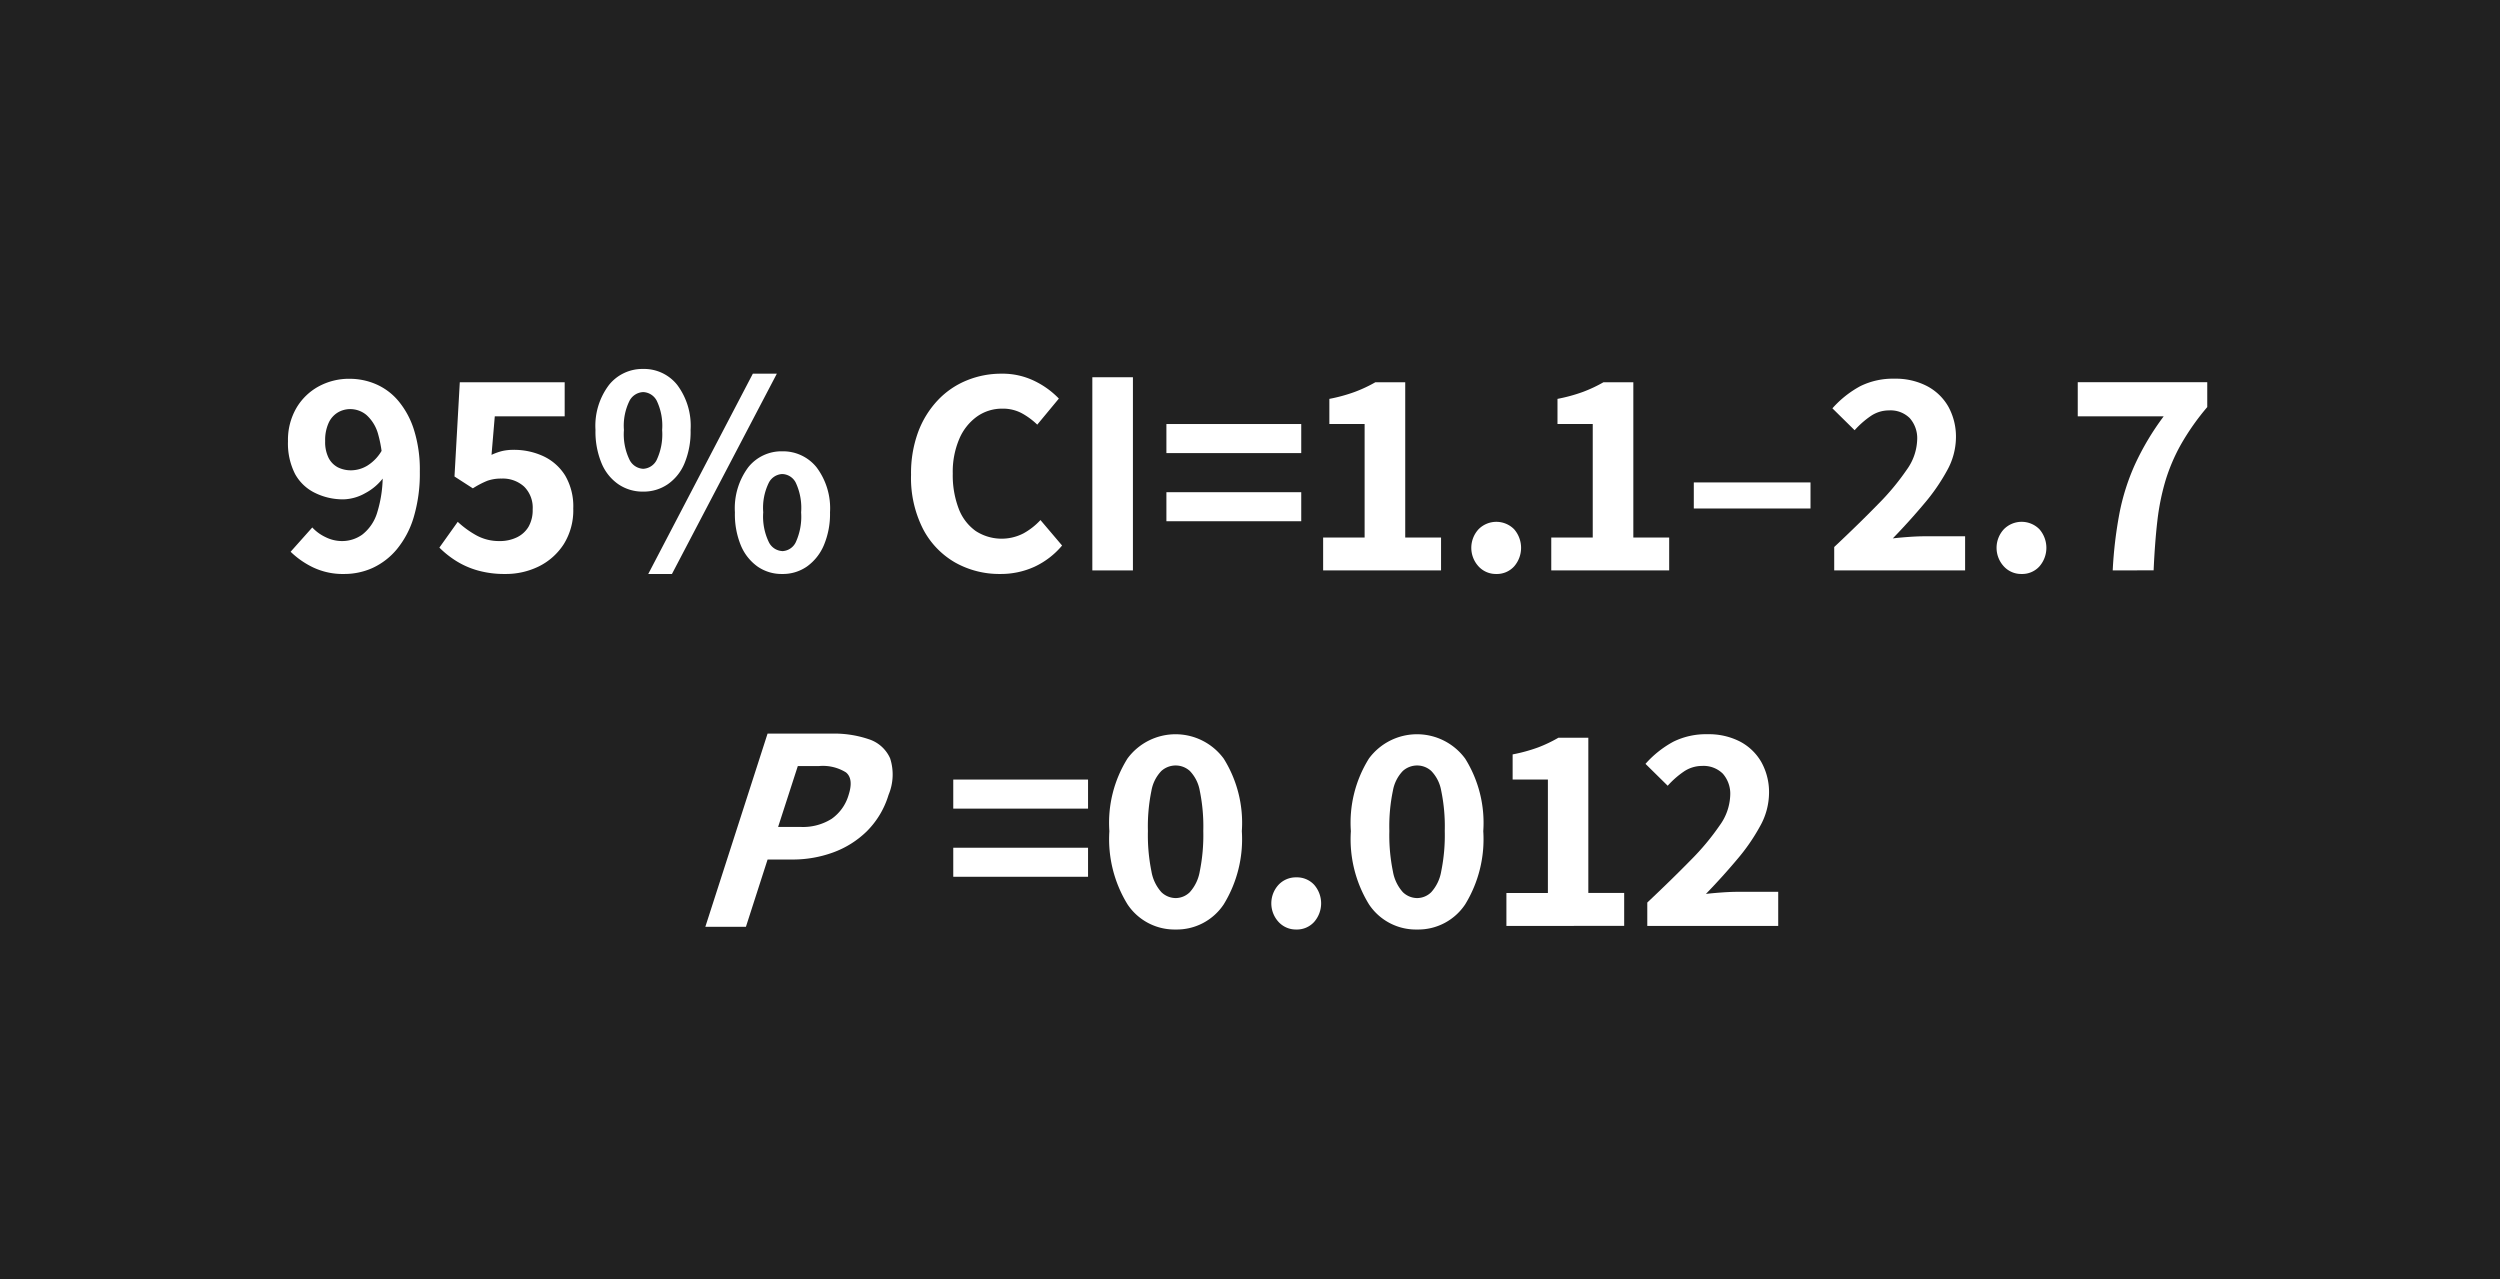 <svg xmlns="http://www.w3.org/2000/svg" viewBox="0 0 84.381 43.184"><defs><style>.cls-1{fill:#212121;}.cls-2{fill:#fff;}</style></defs><g id="Hovered"><rect class="cls-1" width="84.381" height="43.184"/><path class="cls-2" d="M11.62,19.373a2.337,2.337,0,0,1-1.061-.226,2.863,2.863,0,0,1-.75-.524l.731-.82a1.449,1.449,0,0,0,.445.325,1.245,1.245,0,0,0,.555.134,1.165,1.165,0,0,0,.689-.219,1.48,1.48,0,0,0,.5-.736,4.213,4.213,0,0,0,.186-1.394,4.175,4.175,0,0,0-.15-1.25,1.347,1.347,0,0,0-.395-.655.858.858,0,0,0-.545-.2.821.821,0,0,0-.426.116.792.792,0,0,0-.309.355,1.4,1.4,0,0,0-.115.609,1.2,1.2,0,0,0,.115.566.747.747,0,0,0,.314.32.991.991,0,0,0,.461.1,1.073,1.073,0,0,0,.539-.161,1.442,1.442,0,0,0,.511-.559l.06.92a1.819,1.819,0,0,1-.645.57,1.567,1.567,0,0,1-.726.21,2.128,2.128,0,0,1-.969-.216A1.526,1.526,0,0,1,9.96,16a2.27,2.27,0,0,1-.24-1.106,2.143,2.143,0,0,1,.285-1.125,1.956,1.956,0,0,1,.755-.729,2.144,2.144,0,0,1,1.04-.255,2.243,2.243,0,0,1,.884.18,2.047,2.047,0,0,1,.755.559,2.844,2.844,0,0,1,.531.976,4.462,4.462,0,0,1,.2,1.415,5.154,5.154,0,0,1-.21,1.555,3.072,3.072,0,0,1-.571,1.075,2.34,2.34,0,0,1-.814.625A2.313,2.313,0,0,1,11.62,19.373Z"/><path class="cls-2" d="M17.05,19.373a3.309,3.309,0,0,1-.93-.12,2.8,2.8,0,0,1-.726-.321,3.217,3.217,0,0,1-.564-.449l.62-.87a3.155,3.155,0,0,0,.635.46,1.581,1.581,0,0,0,.774.189,1.308,1.308,0,0,0,.586-.125.923.923,0,0,0,.395-.359,1.129,1.129,0,0,0,.139-.585,1,1,0,0,0-.29-.77,1.068,1.068,0,0,0-.759-.27,1.392,1.392,0,0,0-.48.074,2.978,2.978,0,0,0-.49.256l-.62-.4.179-3.18h3.54v1.15H16.7l-.11,1.3a1.974,1.974,0,0,1,.36-.13,1.746,1.746,0,0,1,.39-.04,2.353,2.353,0,0,1,1,.215,1.725,1.725,0,0,1,.735.651,2.058,2.058,0,0,1,.274,1.115,2.156,2.156,0,0,1-.319,1.2,2.111,2.111,0,0,1-.846.755A2.521,2.521,0,0,1,17.05,19.373Z"/><path class="cls-2" d="M21.71,16.593a1.449,1.449,0,0,1-.835-.246,1.6,1.6,0,0,1-.57-.71,2.767,2.767,0,0,1-.206-1.125,2.284,2.284,0,0,1,.456-1.519,1.444,1.444,0,0,1,1.155-.54,1.428,1.428,0,0,1,1.149.54,2.3,2.3,0,0,1,.45,1.519,2.768,2.768,0,0,1-.205,1.125,1.6,1.6,0,0,1-.569.71A1.438,1.438,0,0,1,21.71,16.593Zm0-.77a.537.537,0,0,0,.455-.3,2.029,2.029,0,0,0,.184-1.01,1.952,1.952,0,0,0-.184-.99.539.539,0,0,0-.455-.289.547.547,0,0,0-.46.289,1.9,1.9,0,0,0-.191.99,1.973,1.973,0,0,0,.191,1.01A.545.545,0,0,0,21.71,15.823Zm.17,3.55,3.53-6.76h.81l-3.54,6.76Zm4.519,0a1.419,1.419,0,0,1-.829-.25,1.655,1.655,0,0,1-.565-.715,2.751,2.751,0,0,1-.2-1.115,2.313,2.313,0,0,1,.45-1.521,1.432,1.432,0,0,1,1.149-.539,1.449,1.449,0,0,1,1.156.539,2.3,2.3,0,0,1,.455,1.521,2.715,2.715,0,0,1-.21,1.115,1.689,1.689,0,0,1-.571.715A1.42,1.42,0,0,1,26.4,19.373Zm0-.771a.526.526,0,0,0,.46-.3,2.077,2.077,0,0,0,.181-1.01,2.009,2.009,0,0,0-.181-1A.528.528,0,0,0,26.4,16a.537.537,0,0,0-.449.29,1.917,1.917,0,0,0-.19,1,1.982,1.982,0,0,0,.19,1.01A.536.536,0,0,0,26.4,18.6Z"/><path class="cls-2" d="M33.76,19.373a3.043,3.043,0,0,1-1.51-.38,2.786,2.786,0,0,1-1.091-1.13,3.8,3.8,0,0,1-.409-1.841,4.024,4.024,0,0,1,.239-1.439,3.166,3.166,0,0,1,.665-1.075,2.783,2.783,0,0,1,.981-.67,3.048,3.048,0,0,1,1.165-.225,2.457,2.457,0,0,1,1.125.25,2.87,2.87,0,0,1,.814.59l-.729.88a2.414,2.414,0,0,0-.531-.39,1.353,1.353,0,0,0-.65-.15,1.46,1.46,0,0,0-.85.264,1.785,1.785,0,0,0-.6.755,2.823,2.823,0,0,0-.221,1.171,3.166,3.166,0,0,0,.2,1.185,1.634,1.634,0,0,0,.575.755,1.605,1.605,0,0,0,1.611.08,2.286,2.286,0,0,0,.574-.45l.73.86a2.705,2.705,0,0,1-.929.715A2.738,2.738,0,0,1,33.76,19.373Z"/><path class="cls-2" d="M36.869,19.253v-6.52h1.37v6.52Z"/><path class="cls-2" d="M39.369,15.293v-.981H43.92v.981Zm0,2.3v-.98H43.92v.98Z"/><path class="cls-2" d="M44.659,19.253V18.142h1.4v-3.83h-1.19v-.849a5.5,5.5,0,0,0,.86-.236,4.733,4.733,0,0,0,.691-.324h1.01v5.239h1.209v1.111Z"/><path class="cls-2" d="M50.5,19.373a.793.793,0,0,1-.595-.255.926.926,0,0,1,0-1.255.845.845,0,0,1,1.2,0,.955.955,0,0,1,0,1.255A.786.786,0,0,1,50.5,19.373Z"/><path class="cls-2" d="M52.359,19.253V18.142h1.4v-3.83h-1.19v-.849a5.579,5.579,0,0,0,.861-.236,4.76,4.76,0,0,0,.689-.324h1.01v5.239h1.21v1.111Z"/><path class="cls-2" d="M57.17,17.163v-.88h3.939v.88Z"/><path class="cls-2" d="M61.909,19.253v-.79q.842-.791,1.47-1.435a8.232,8.232,0,0,0,.98-1.176,1.824,1.824,0,0,0,.35-1,1.022,1.022,0,0,0-.25-.739.922.922,0,0,0-.7-.261,1.09,1.09,0,0,0-.631.2,2.975,2.975,0,0,0-.53.469l-.75-.739a3.443,3.443,0,0,1,.945-.75,2.488,2.488,0,0,1,1.155-.25,2.288,2.288,0,0,1,1.085.245,1.779,1.779,0,0,1,.726.694,2.1,2.1,0,0,1,.259,1.061,2.331,2.331,0,0,1-.3,1.1,6.58,6.58,0,0,1-.786,1.134q-.484.576-1.045,1.156c.166-.02.348-.036.545-.05s.371-.021.525-.021h1.37v1.151Z"/><path class="cls-2" d="M68.229,19.373a.792.792,0,0,1-.594-.255.923.923,0,0,1,0-1.255.844.844,0,0,1,1.2,0,.955.955,0,0,1,0,1.255A.786.786,0,0,1,68.229,19.373Z"/><path class="cls-2" d="M71.309,19.253a14.2,14.2,0,0,1,.23-1.941,7.471,7.471,0,0,1,.525-1.644,9.009,9.009,0,0,1,.965-1.615h-2.9V12.9H74.5v.84a8.234,8.234,0,0,0-.895,1.274,6.2,6.2,0,0,0-.52,1.226,7.981,7.981,0,0,0-.27,1.35q-.084.73-.125,1.66Z"/><path class="cls-2" d="M32.175,27.293v-.981h4.549v.981Zm0,2.3v-.98h4.549v.98Z"/><path class="cls-2" d="M39.684,31.373a1.906,1.906,0,0,1-1.629-.851,4.2,4.2,0,0,1-.611-2.469,4.086,4.086,0,0,1,.611-2.451,2.017,2.017,0,0,1,3.25.006,4.09,4.09,0,0,1,.61,2.445,4.208,4.208,0,0,1-.61,2.469A1.9,1.9,0,0,1,39.684,31.373Zm0-1.061a.685.685,0,0,0,.476-.2,1.4,1.4,0,0,0,.335-.7,6.142,6.142,0,0,0,.119-1.365,5.989,5.989,0,0,0-.119-1.36,1.276,1.276,0,0,0-.335-.665.711.711,0,0,0-.476-.185.724.724,0,0,0-.485.185,1.276,1.276,0,0,0-.335.665,5.989,5.989,0,0,0-.119,1.36,6.142,6.142,0,0,0,.119,1.365,1.4,1.4,0,0,0,.335.7A.7.7,0,0,0,39.684,30.312Z"/><path class="cls-2" d="M43.755,31.373a.793.793,0,0,1-.6-.255.926.926,0,0,1,0-1.255.8.8,0,0,1,.6-.25.79.79,0,0,1,.6.25.952.952,0,0,1,0,1.255A.783.783,0,0,1,43.755,31.373Z"/><path class="cls-2" d="M47.835,31.373a1.9,1.9,0,0,1-1.63-.851,4.2,4.2,0,0,1-.61-2.469,4.087,4.087,0,0,1,.61-2.451,2.017,2.017,0,0,1,3.25.006,4.09,4.09,0,0,1,.609,2.445,4.208,4.208,0,0,1-.609,2.469A1.9,1.9,0,0,1,47.835,31.373Zm0-1.061a.681.681,0,0,0,.474-.2,1.389,1.389,0,0,0,.335-.7,6.073,6.073,0,0,0,.12-1.365,5.921,5.921,0,0,0-.12-1.36,1.268,1.268,0,0,0-.335-.665.706.706,0,0,0-.474-.185.723.723,0,0,0-.486.185,1.283,1.283,0,0,0-.335.665,5.921,5.921,0,0,0-.12,1.36,6.073,6.073,0,0,0,.12,1.365,1.405,1.405,0,0,0,.335.7A.7.7,0,0,0,47.835,30.312Z"/><path class="cls-2" d="M50.845,31.253V30.142h1.4v-3.83H51.055v-.849a5.533,5.533,0,0,0,.86-.236A4.71,4.71,0,0,0,52.6,24.9h1.01v5.239h1.21v1.111Z"/><path class="cls-2" d="M55.6,31.253v-.79q.839-.791,1.469-1.435a8.3,8.3,0,0,0,.98-1.176,1.832,1.832,0,0,0,.35-1,1.026,1.026,0,0,0-.25-.739.924.924,0,0,0-.7-.261,1.094,1.094,0,0,0-.63.2,2.975,2.975,0,0,0-.53.469l-.75-.739a3.443,3.443,0,0,1,.945-.75,2.49,2.49,0,0,1,1.156-.25,2.291,2.291,0,0,1,1.085.245,1.786,1.786,0,0,1,.724.694,2.088,2.088,0,0,1,.26,1.061,2.321,2.321,0,0,1-.3,1.1,6.572,6.572,0,0,1-.785,1.134q-.484.576-1.045,1.156c.167-.02.349-.036.545-.05s.372-.021.525-.021h1.37v1.151Z"/><path class="cls-2" d="M23.807,31.281l2.1-6.52h2.18a3.626,3.626,0,0,1,1.239.19,1.184,1.184,0,0,1,.718.645,1.777,1.777,0,0,1-.054,1.235,2.925,2.925,0,0,1-.736,1.23,3.178,3.178,0,0,1-1.145.715,3.968,3.968,0,0,1-1.351.235h-.85l-.731,2.27Zm2.456-3.37h.76a1.81,1.81,0,0,0,1.049-.275,1.492,1.492,0,0,0,.569-.8c.119-.367.088-.622-.087-.765a1.471,1.471,0,0,0-.907-.215h-.719Z"/></g></svg>